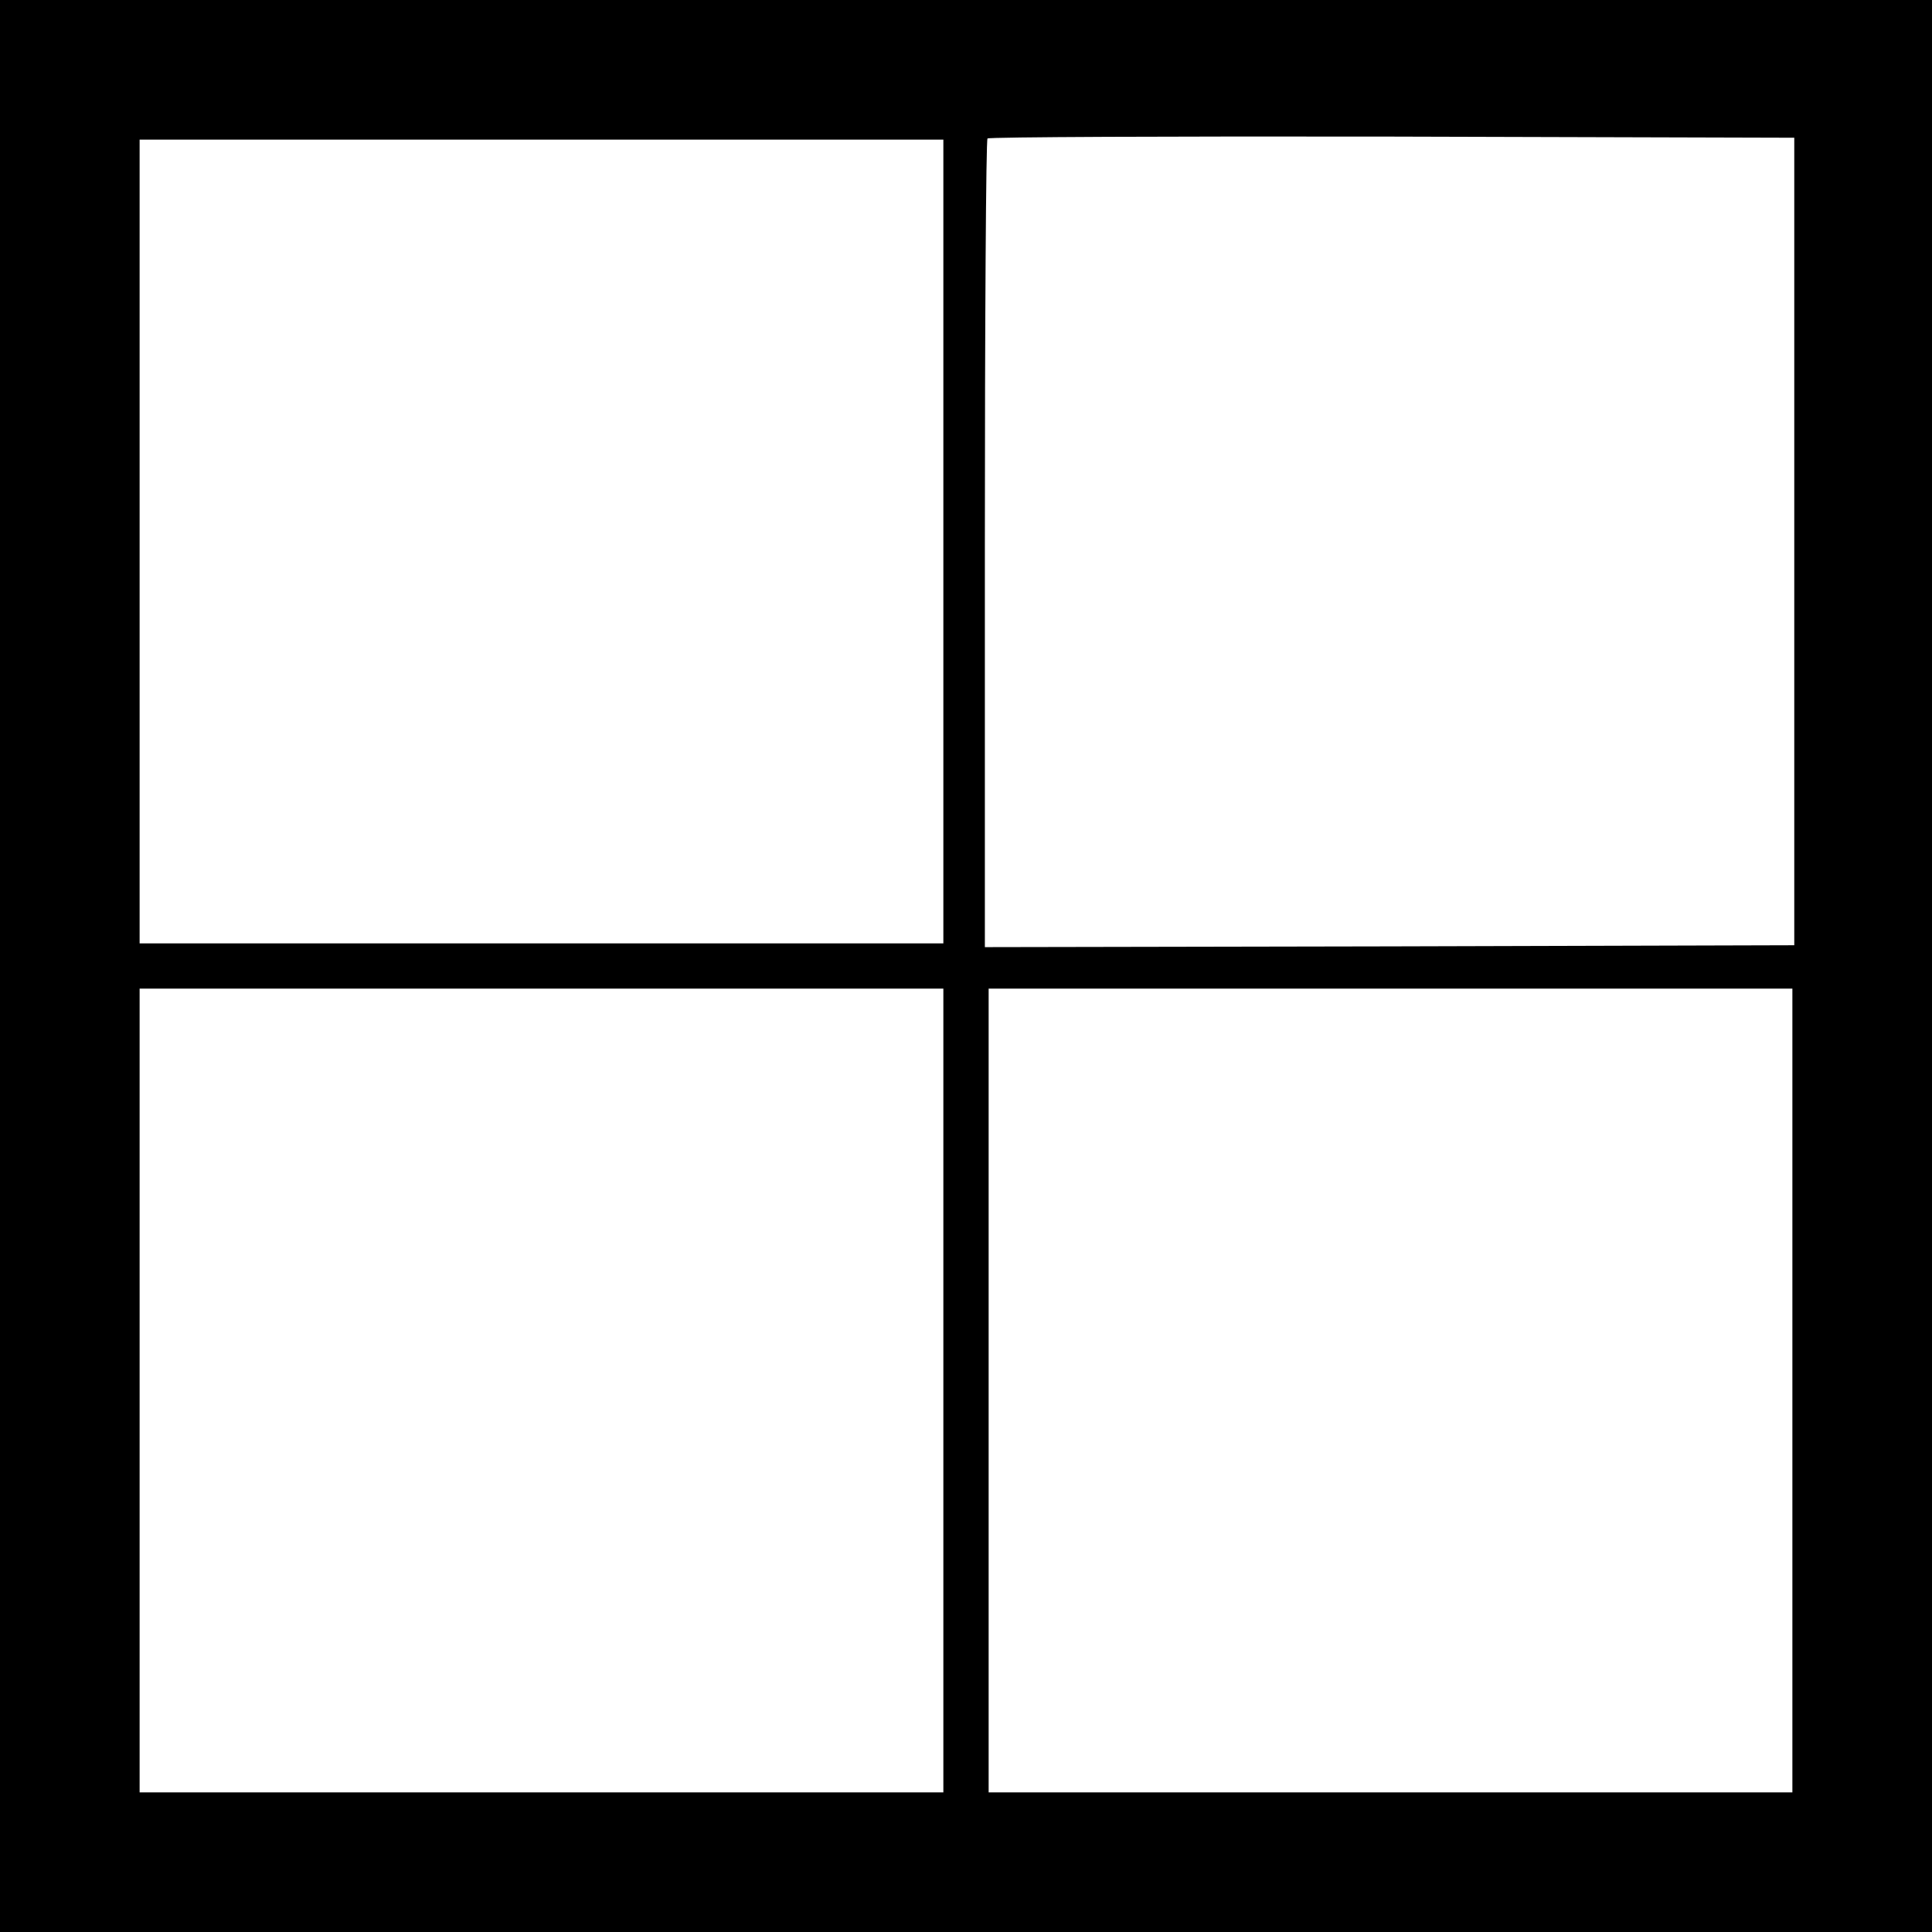 <?xml version="1.0" standalone="no"?>
<!DOCTYPE svg PUBLIC "-//W3C//DTD SVG 20010904//EN"
 "http://www.w3.org/TR/2001/REC-SVG-20010904/DTD/svg10.dtd">
<svg version="1.0" xmlns="http://www.w3.org/2000/svg"
 width="512pt" height="512pt" viewBox="0 0 512 512"
 preserveAspectRatio="xMidYMid meet">
<g transform="translate(0,512) scale(0.1,-0.1)"
fill="#000000" stroke="none">
<path d="M0 2560 l0 -2560 2560 0 2560 0 0 2560 0 2560 -2560 0 -2560 0 0
-2560z m4755 1125 l0 -1070 -1072 -3 -1073 -2 0 1068 c0 588 3 1072 7 1075 3
4 486 6 1072 5 l1066 -3 0 -1070z m-2255 0 l0 -1065 -1065 0 -1065 0 0 1065 0
1065 1065 0 1065 0 0 -1065z m0 -2250 l0 -1065 -1065 0 -1065 0 0 1065 0 1065
1065 0 1065 0 0 -1065z m2250 0 l0 -1065 -1065 0 -1065 0 0 1065 0 1065 1065
0 1065 0 0 -1065z"/>
</g>
</svg>
